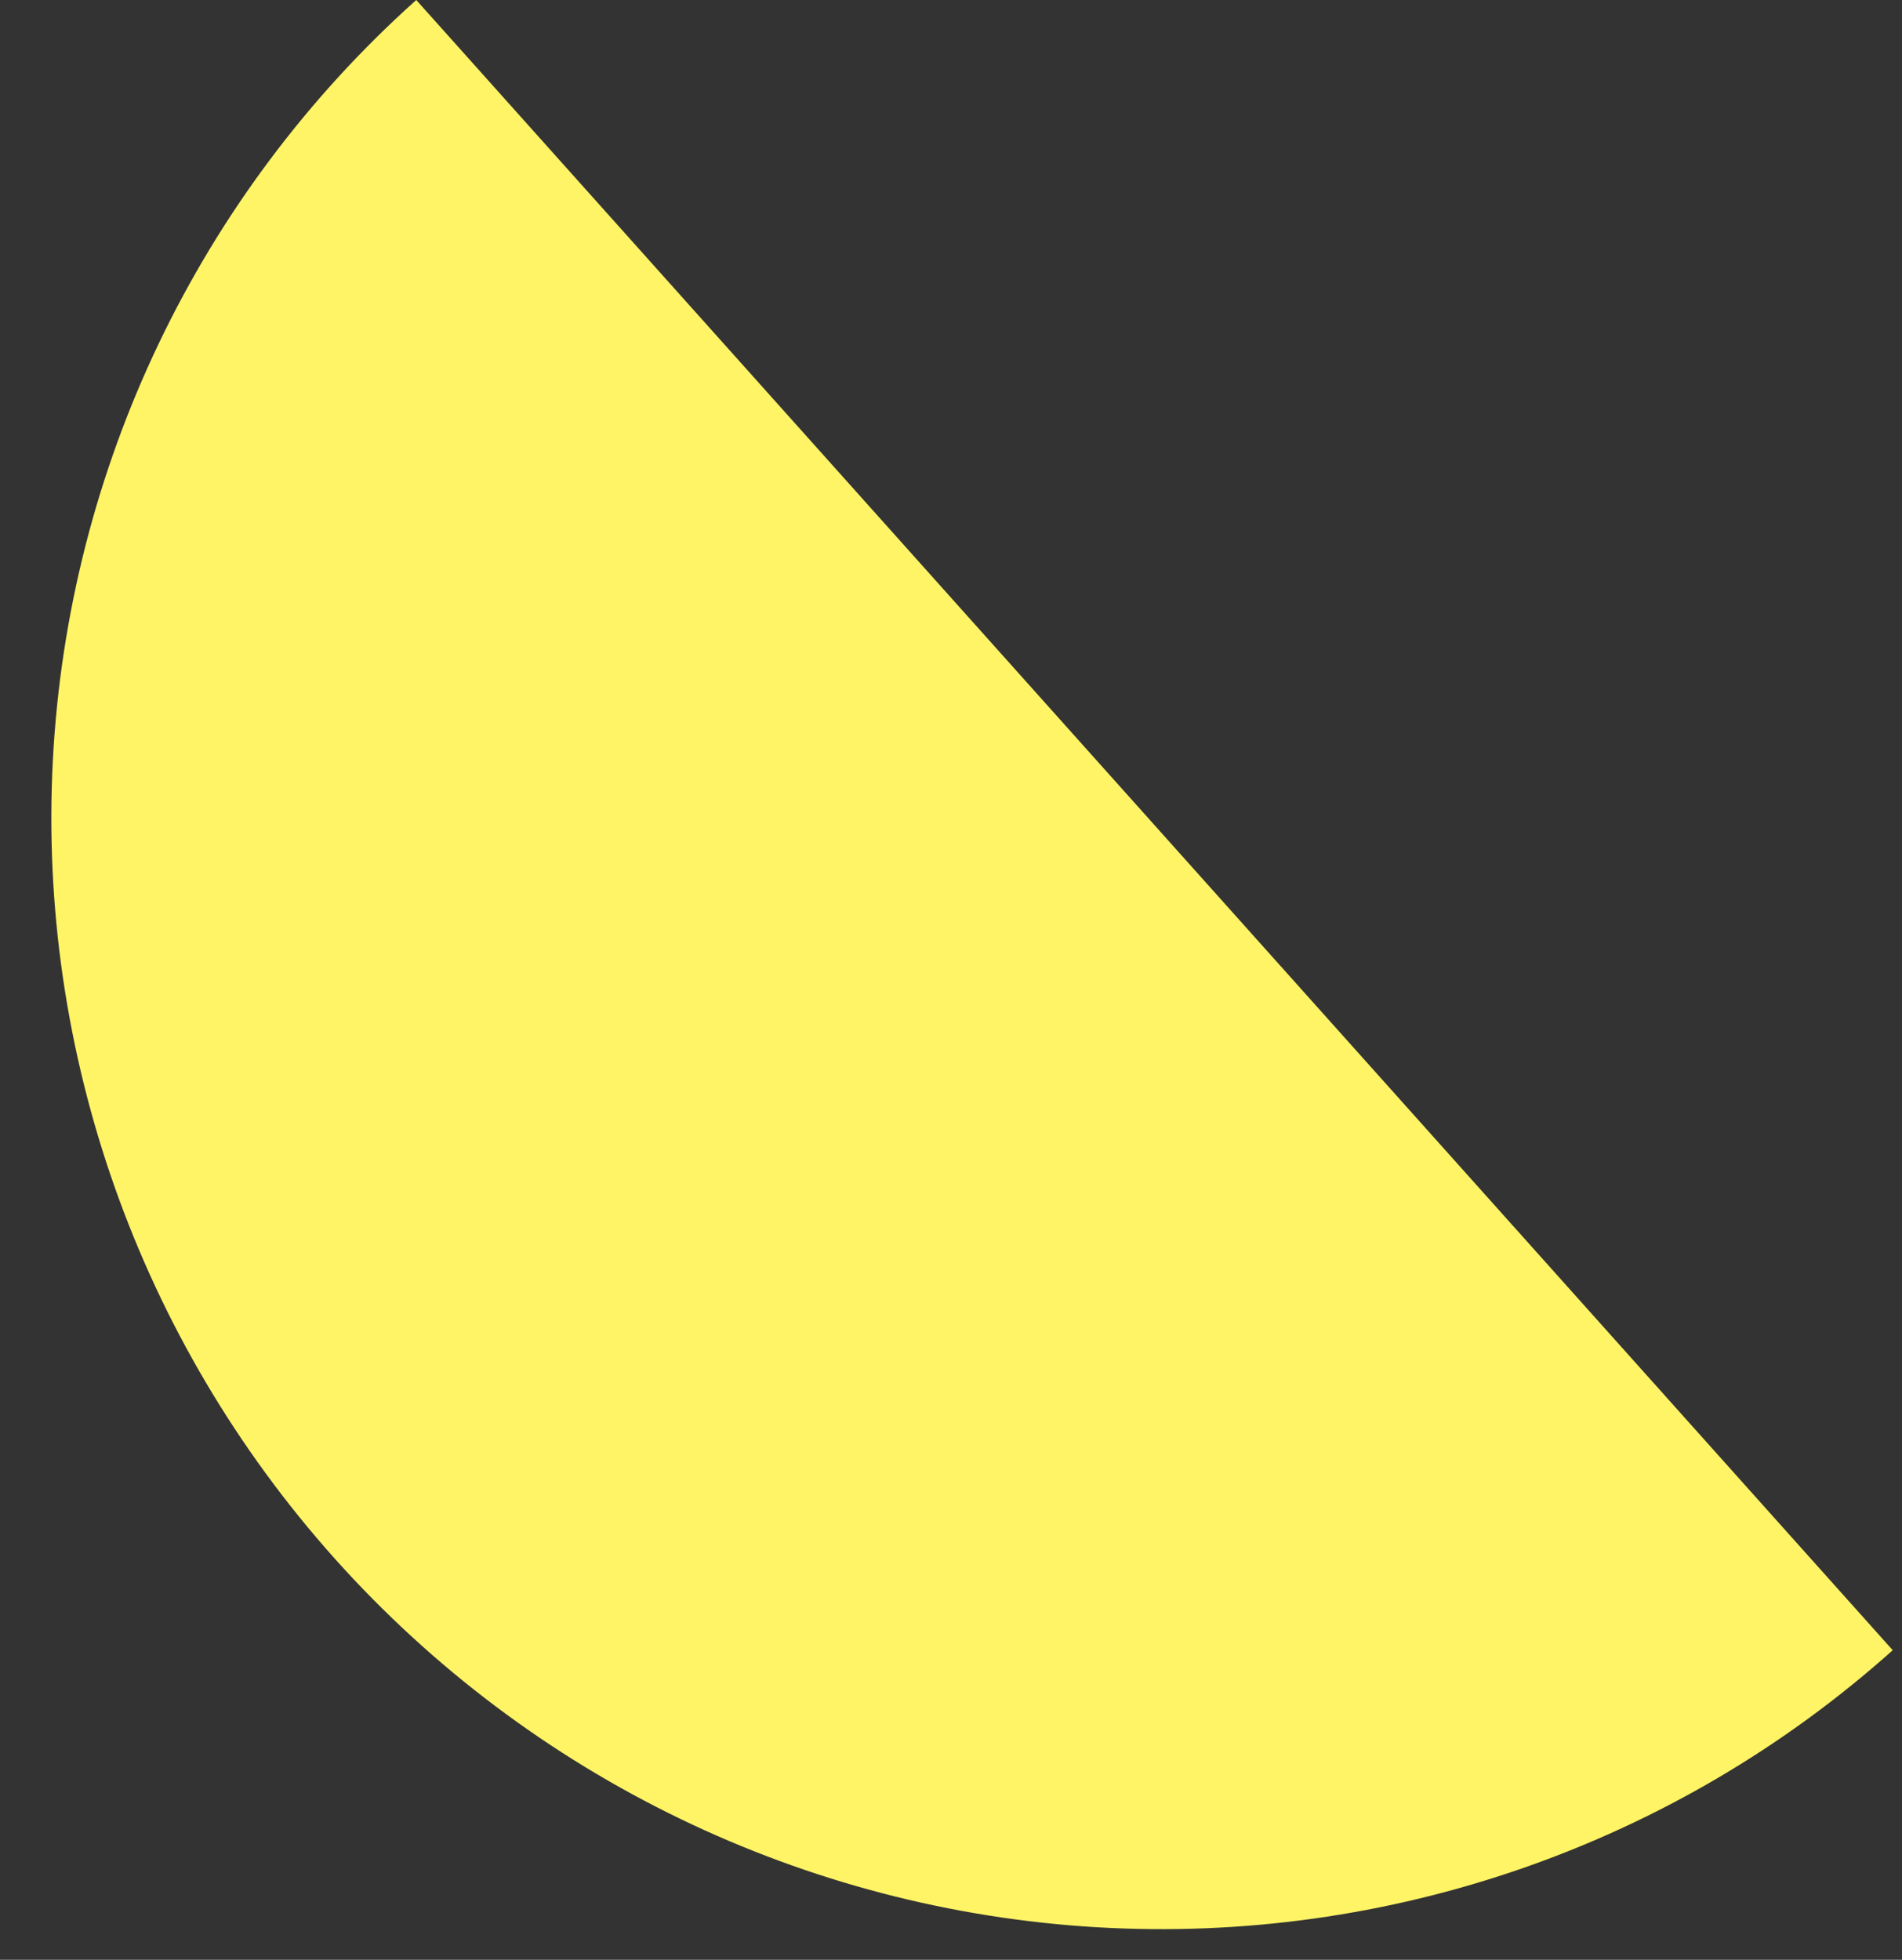 <?xml version="1.0" encoding="UTF-8"?> <svg xmlns="http://www.w3.org/2000/svg" width="33" height="34" viewBox="0 0 33 34" fill="none"><rect x="0" y="0" width="33" height="34" fill="#333333" stroke="none"/> <path d="M7.222 0C3.45 3.375 1.182 8.12 0.917 13.191C0.652 18.262 2.412 23.244 5.809 27.041C9.206 30.837 13.962 33.137 19.031 33.435C24.1 33.733 29.067 32.004 32.839 28.629L20.031 14.315L7.222 0Z" fill="#FFF466"></path> </svg> 